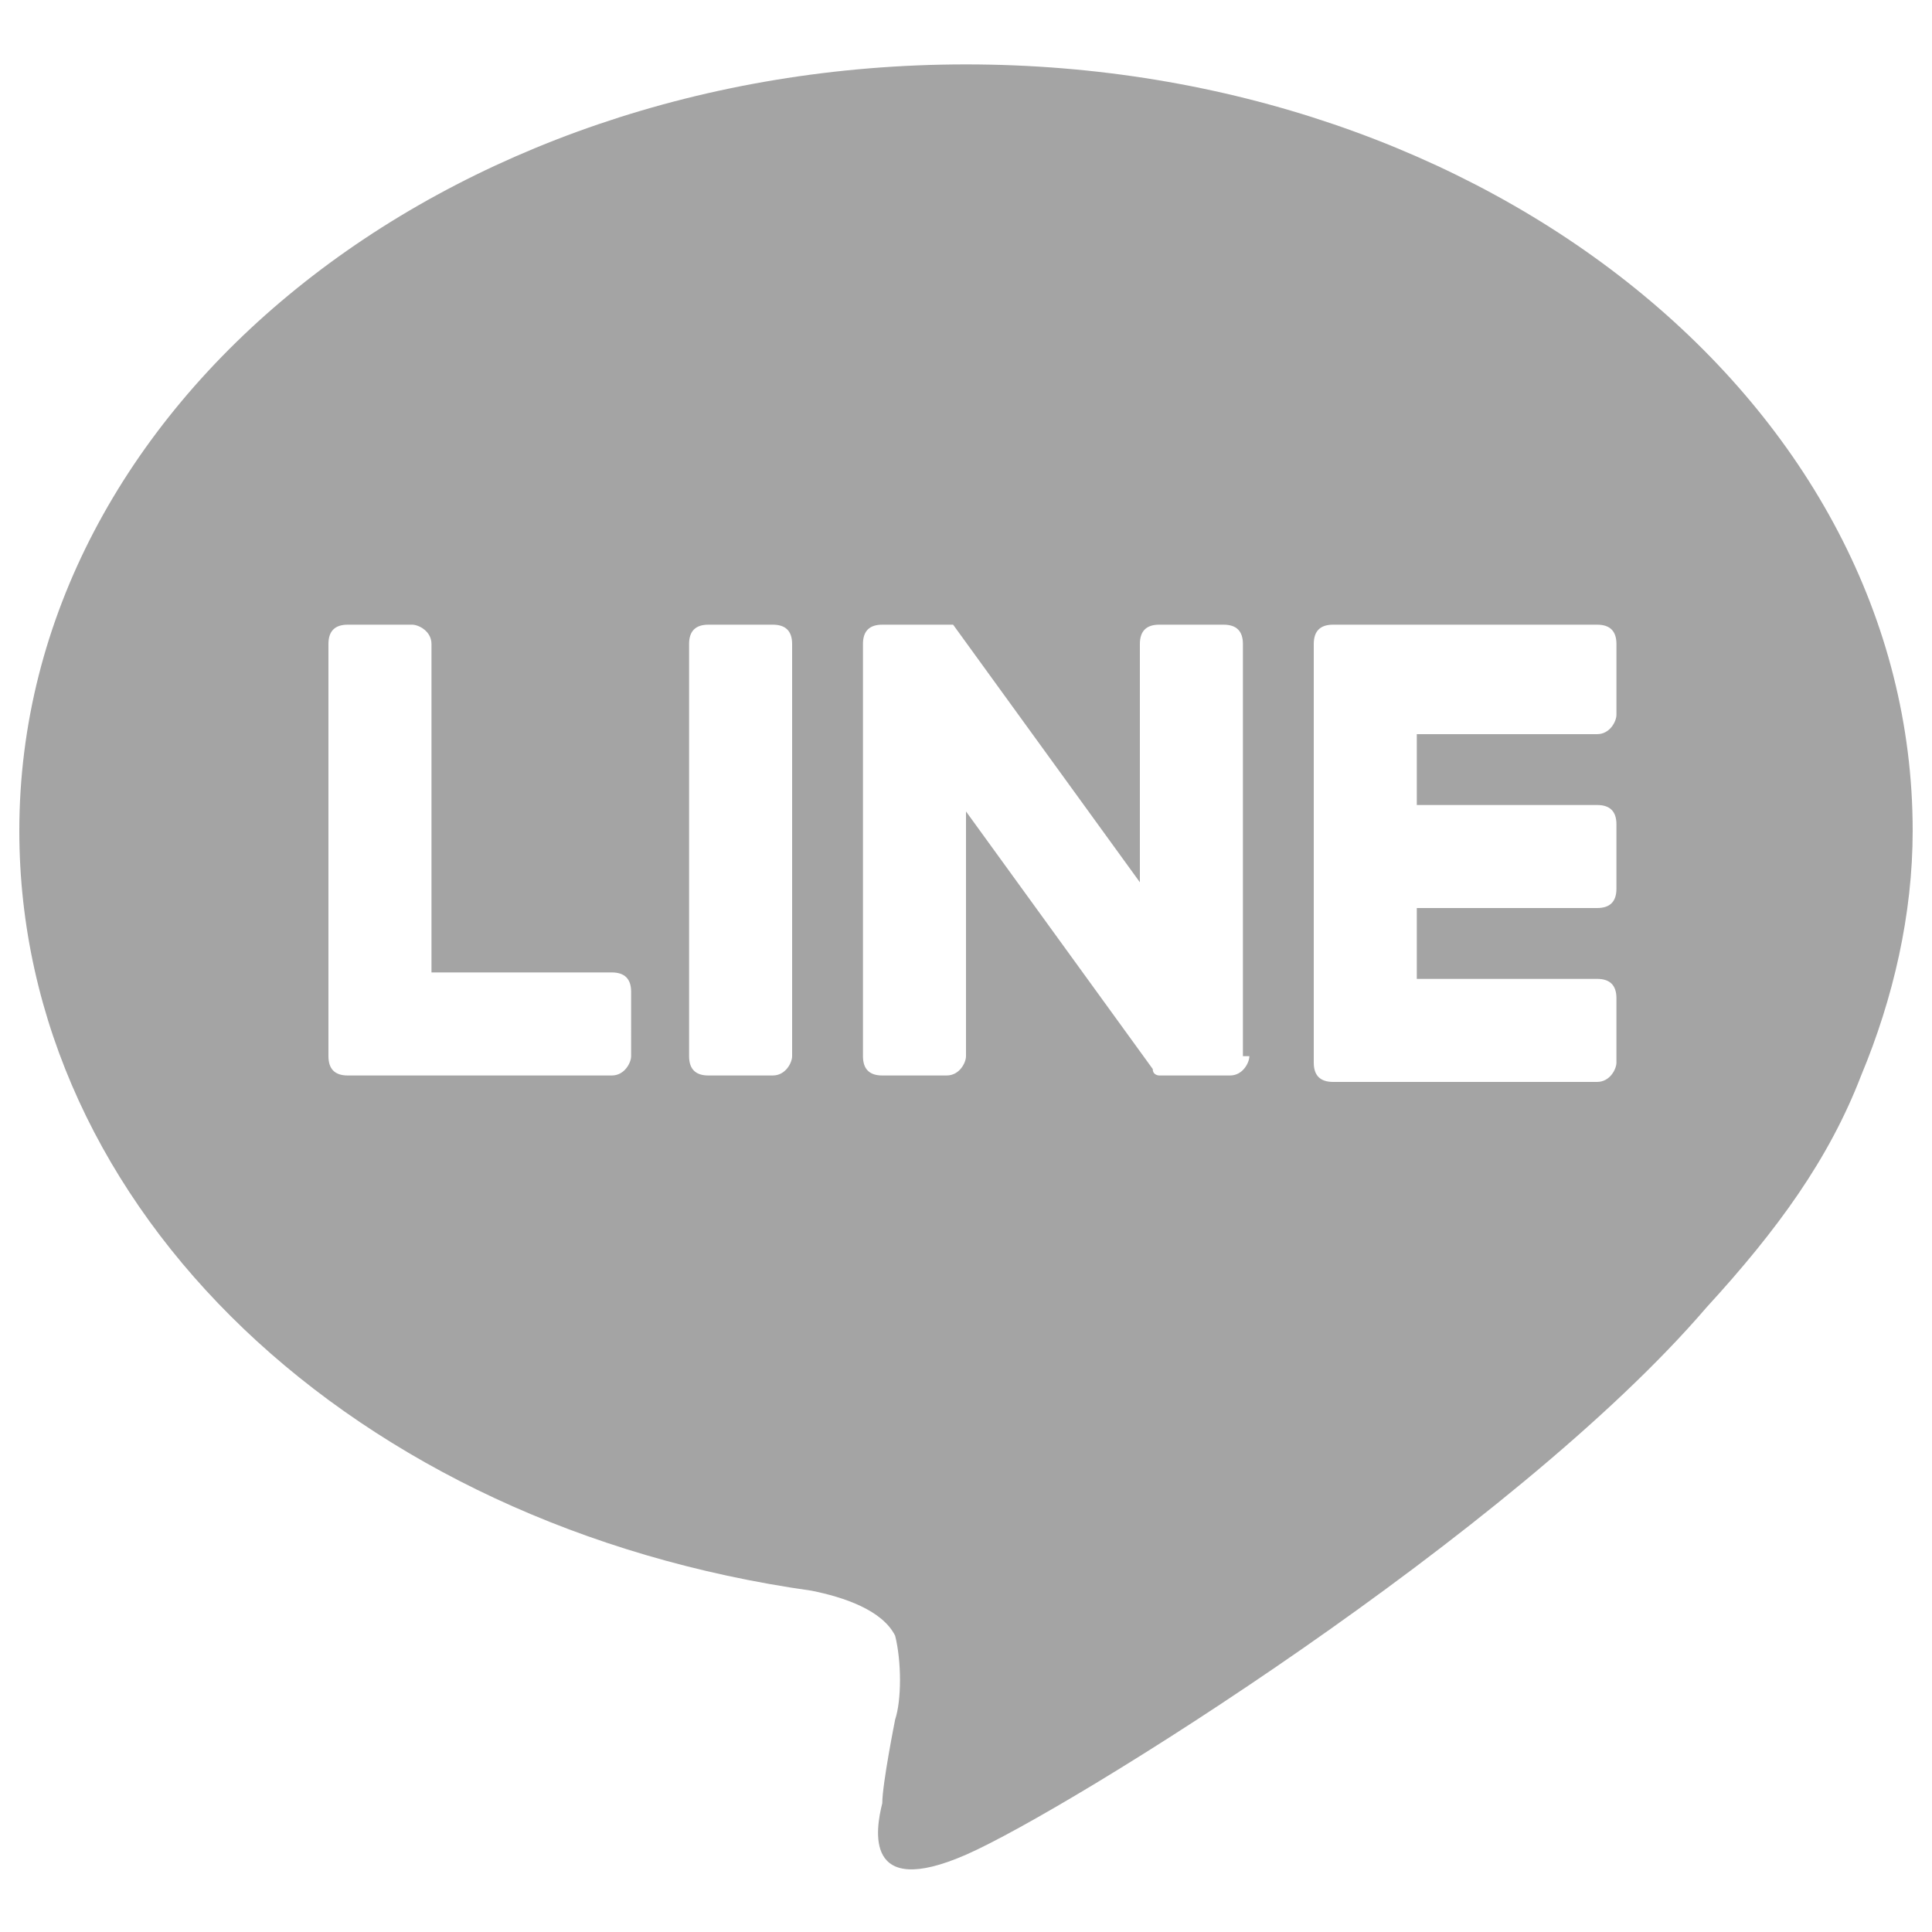 <?xml version="1.0" encoding="utf-8"?>
<!-- Generator: Adobe Illustrator 24.1.1, SVG Export Plug-In . SVG Version: 6.00 Build 0)  -->
<svg version="1.1" id="圖層_1" xmlns="http://www.w3.org/2000/svg" xmlns:xlink="http://www.w3.org/1999/xlink" x="0px" y="0px"
	 viewBox="0 0 30 30" style="enable-background:new 0 0 30 30;" xml:space="preserve">
<style type="text/css">
	.st0{fill:#A4A4A4;}
</style>
<g>
	<g>
		<g>
			<path class="st0" d="M15,1C6.9,1,0.3,6.3,0.3,12.9c0,5.9,5.2,10.8,12.3,11.8c0.5,0.1,1.1,0.3,1.3,0.7c0.1,0.4,0.1,1,0,1.3
				c0,0-0.2,1-0.2,1.3c-0.1,0.4-0.3,1.5,1.3,0.8c1.6-0.7,8.5-5,11.5-8.5c1.1-1.2,1.9-2.3,2.4-3.6c0.5-1.2,0.8-2.5,0.8-3.8
				C29.7,6.3,23.1,1,15,1z M9.8,16.4c0,0.1-0.1,0.3-0.3,0.3H5.4c-0.2,0-0.3-0.1-0.3-0.3V10c0-0.2,0.1-0.3,0.3-0.3h1
				c0.1,0,0.3,0.1,0.3,0.3v5.1h2.8c0.2,0,0.3,0.1,0.3,0.3V16.4z M12.3,16.4c0,0.1-0.1,0.3-0.3,0.3h-1c-0.2,0-0.3-0.1-0.3-0.3V10
				c0-0.2,0.1-0.3,0.3-0.3h1c0.2,0,0.3,0.1,0.3,0.3V16.4z M19.4,16.4c0,0.1-0.1,0.3-0.3,0.3h-1c0,0,0,0-0.1,0c0,0,0,0,0,0
				c0,0,0,0,0,0c0,0,0,0,0,0c0,0,0,0,0,0c0,0,0,0,0,0c0,0,0,0,0,0c0,0-0.1,0-0.1-0.1l-2.9-4v3.8c0,0.1-0.1,0.3-0.3,0.3h-1
				c-0.2,0-0.3-0.1-0.3-0.3V10c0-0.2,0.1-0.3,0.3-0.3h1.1c0,0,0,0,0,0h0c0,0,0,0,0,0c0,0,0,0,0,0c0,0,0,0,0,0v0c0,0,0,0,0,0l0,0
				c0,0,0,0,0,0c0,0,0,0,0,0c0,0,0,0,0,0l0,0c0,0,0,0,0,0l0,0c0,0,0,0,0,0c0,0,0,0,0,0l2.9,4V10c0-0.2,0.1-0.3,0.3-0.3h1
				c0.2,0,0.3,0.1,0.3,0.3V16.4z M25.1,11.1c0,0.1-0.1,0.3-0.3,0.3H22v1.1h2.8c0.2,0,0.3,0.1,0.3,0.3v1c0,0.2-0.1,0.3-0.3,0.3H22
				v1.1h2.8c0.2,0,0.3,0.1,0.3,0.3v1c0,0.1-0.1,0.3-0.3,0.3h-4.1c-0.2,0-0.3-0.1-0.3-0.3V10c0-0.2,0.1-0.3,0.3-0.3h4.1
				c0.2,0,0.3,0.1,0.3,0.3V11.1z"/>
		</g>
	</g>
</g>
</svg>
